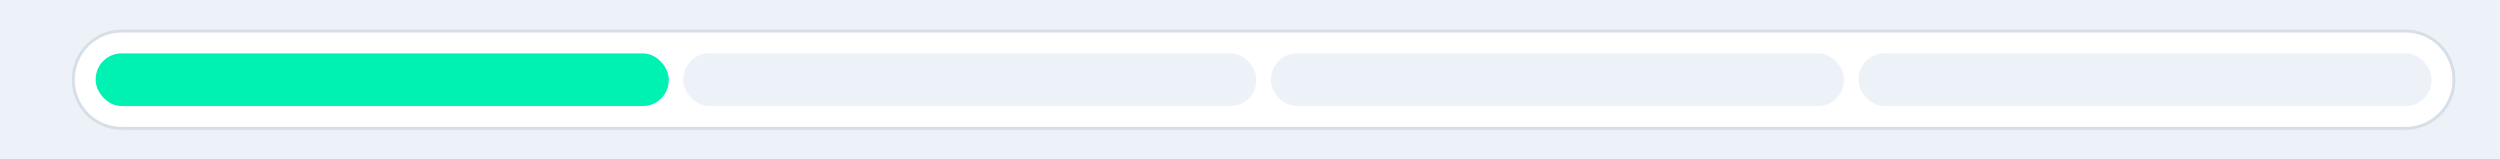 <?xml version="1.0" encoding="UTF-8"?><svg xmlns="http://www.w3.org/2000/svg" id="Layer_168f6ad86512d8" data-name="Layer 1" viewBox="0 0 5959.79 380.03" aria-hidden="true" width="5959px" height="380px">
  <defs><linearGradient class="cerosgradient" data-cerosgradient="true" id="CerosGradient_idf22ae8e62" gradientUnits="userSpaceOnUse" x1="50%" y1="100%" x2="50%" y2="0%"><stop offset="0%" stop-color="#d1d1d1"/><stop offset="100%" stop-color="#d1d1d1"/></linearGradient><linearGradient/>
    <style>
      .cls-1-68f6ad86512d8{
        fill: #edf2f9;
      }

      .cls-2-68f6ad86512d8{
        fill: #00f2b3;
      }

      .cls-3-68f6ad86512d8{
        fill: #d6dee8;
      }

      .cls-4-68f6ad86512d8{
        fill: #fff;
      }
    </style>
  </defs>
  <rect class="cls-1-68f6ad86512d8" width="5959.79" height="380.03"/>
  <g>
    <path class="cls-4-68f6ad86512d8" d="M289.83,74.05h5445.12c63.42,0,114.91,51.49,114.91,114.91v2.1c0,63.42-51.49,114.92-114.92,114.92H289.83c-63.42,0-114.92-51.49-114.92-114.92v-2.1c0-63.42,51.49-114.91,114.91-114.91Z"/>
    <path class="cls-3-68f6ad86512d8" d="M5734.95,77.55c61.43,0,111.41,49.98,111.41,111.41v2.1c0,61.43-49.98,111.41-111.41,111.41H289.83c-61.43,0-111.41-49.98-111.41-111.41v-2.1c0-61.43,49.98-111.41,111.41-111.41h5445.12M5734.95,70.54H289.83c-65.3,0-118.42,53.12-118.42,118.42v2.1c0,65.3,53.12,118.42,118.42,118.42h5445.12c65.3,0,118.42-53.12,118.42-118.42v-2.1c0-65.3-53.12-118.42-118.42-118.42h0Z"/>
  </g>
  <rect class="cls-2-68f6ad86512d8" x="228.09" y="127.22" width="1366.18" height="125.59" rx="61.74" ry="61.74"/>
  <rect class="cls-1-68f6ad86512d8" x="1628.91" y="127.22" width="1366.18" height="125.59" rx="61.74" ry="61.74"/>
  <rect class="cls-1-68f6ad86512d8" x="3029.74" y="127.22" width="1366.18" height="125.59" rx="61.74" ry="61.74"/>
  <rect class="cls-1-68f6ad86512d8" x="4430.57" y="127.22" width="1366.18" height="125.59" rx="61.74" ry="61.74"/>
</svg>